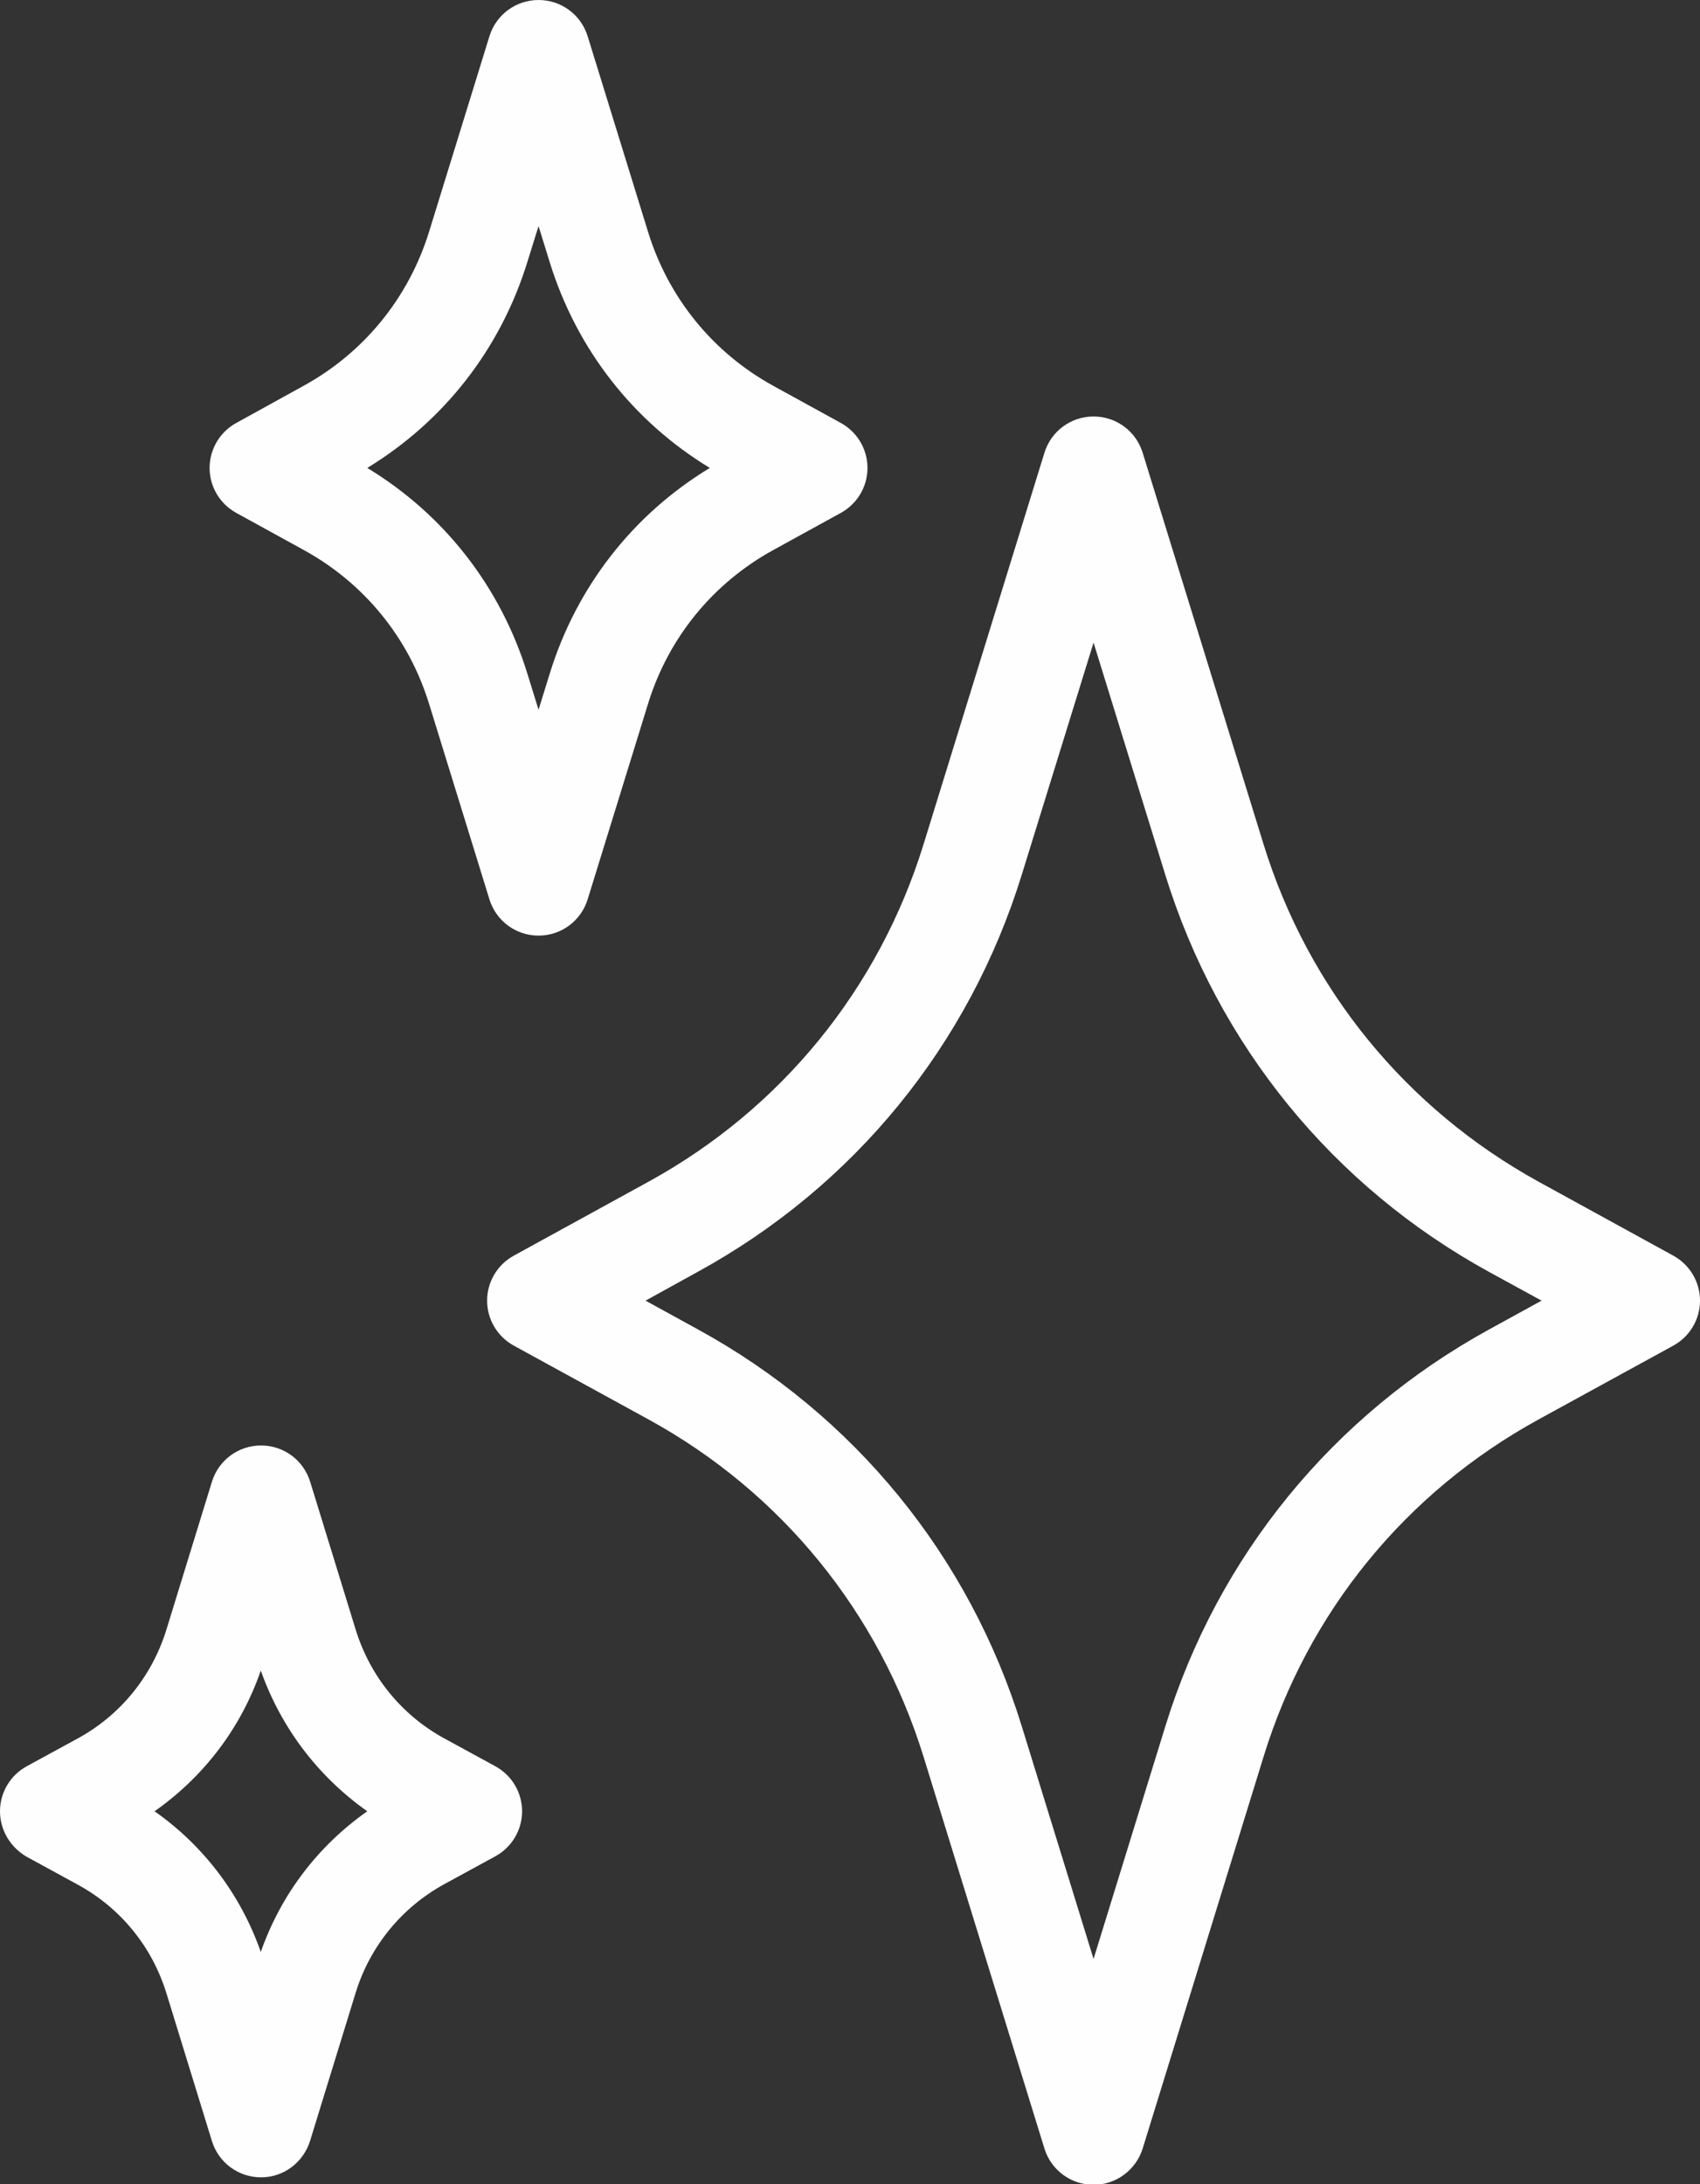 <?xml version="1.0" encoding="UTF-8" standalone="no"?><svg xmlns="http://www.w3.org/2000/svg" xmlns:xlink="http://www.w3.org/1999/xlink" fill="#fefefe" height="84.9" preserveAspectRatio="xMidYMid meet" version="1" viewBox="0.0 0.0 66.1 84.9" width="66.1" zoomAndPan="magnify"><rect x="0.0" y="0.0" width="66.1" height="84.9" fill="#333333" stroke="none"/><g id="change1_3"><path d="M42.52,84.93c-0.88,0-1.65-0.57-1.91-1.41l-4.7-15.23c-1.74-5.62-5.53-10.28-10.69-13.11l-5.24-2.87 c-0.64-0.35-1.04-1.02-1.04-1.75s0.4-1.4,1.04-1.75l5.23-2.87c5.16-2.83,8.96-7.49,10.7-13.12l4.7-15.22 c0.26-0.84,1.03-1.41,1.91-1.41l0,0c0.88,0,1.65,0.57,1.91,1.41l4.7,15.22c1.74,5.63,5.54,10.28,10.7,13.12l5.23,2.87 c0.64,0.35,1.04,1.02,1.04,1.75s-0.4,1.4-1.04,1.75l-5.24,2.87c-5.16,2.83-8.96,7.48-10.69,13.11l-4.7,15.23 C44.17,84.35,43.4,84.93,42.52,84.93z M25.1,50.56l2.04,1.12c6.08,3.33,10.55,8.81,12.59,15.43l2.79,9.04l2.79-9.04 c2.04-6.62,6.52-12.1,12.59-15.43l2.04-1.12l-2.03-1.11c-6.08-3.33-10.55-8.82-12.6-15.44l-2.79-9.03L39.73,34 c-2.05,6.63-6.52,12.11-12.6,15.44L25.1,50.56z" fill="inherit"/></g><g id="change1_2"><path d="M20.94,36.37c-0.88,0-1.65-0.57-1.91-1.41l-2.35-7.61c-0.79-2.56-2.52-4.68-4.87-5.97l-2.62-1.44 c-0.64-0.35-1.04-1.02-1.04-1.75c0-0.73,0.4-1.4,1.04-1.75L11.8,15c2.35-1.29,4.08-3.41,4.88-5.98l2.35-7.61 C19.29,0.57,20.06,0,20.94,0l0,0c0.88,0,1.65,0.57,1.91,1.41l2.35,7.61c0.79,2.56,2.52,4.69,4.87,5.98l2.62,1.44 c0.64,0.35,1.04,1.02,1.04,1.75s-0.4,1.4-1.04,1.75l-2.62,1.44c-2.35,1.29-4.08,3.41-4.87,5.97l-2.35,7.61 C22.59,35.8,21.82,36.37,20.94,36.37z M14.28,18.19c2.99,1.81,5.18,4.62,6.22,7.98l0.44,1.42l0.44-1.42 c1.04-3.36,3.23-6.17,6.22-7.98c-2.99-1.81-5.18-4.63-6.22-7.98l-0.44-1.42L20.5,10.2C19.46,13.56,17.27,16.37,14.28,18.19z" fill="inherit"/></g><g id="change1_1"><path d="M10.15,84.64c-0.88,0-1.65-0.57-1.91-1.41l-1.77-5.75c-0.56-1.81-1.78-3.31-3.45-4.22l-1.98-1.08 C0.4,71.81,0,71.14,0,70.41s0.4-1.4,1.04-1.75l1.98-1.08c1.67-0.91,2.89-2.42,3.45-4.23l1.77-5.75c0.26-0.84,1.03-1.41,1.91-1.41 s1.65,0.57,1.91,1.41l1.77,5.75c0.56,1.81,1.78,3.32,3.45,4.23l1.98,1.08c0.64,0.35,1.04,1.02,1.04,1.75s-0.4,1.4-1.04,1.75 l-1.98,1.08c-1.66,0.91-2.89,2.41-3.45,4.22l-1.77,5.75C11.8,84.06,11.03,84.64,10.15,84.64z M6.01,70.41 c1.91,1.34,3.35,3.24,4.13,5.47c0.78-2.23,2.22-4.12,4.14-5.47c-1.91-1.35-3.35-3.24-4.14-5.47C9.37,67.17,7.93,69.06,6.01,70.41z" fill="inherit"/></g></svg>